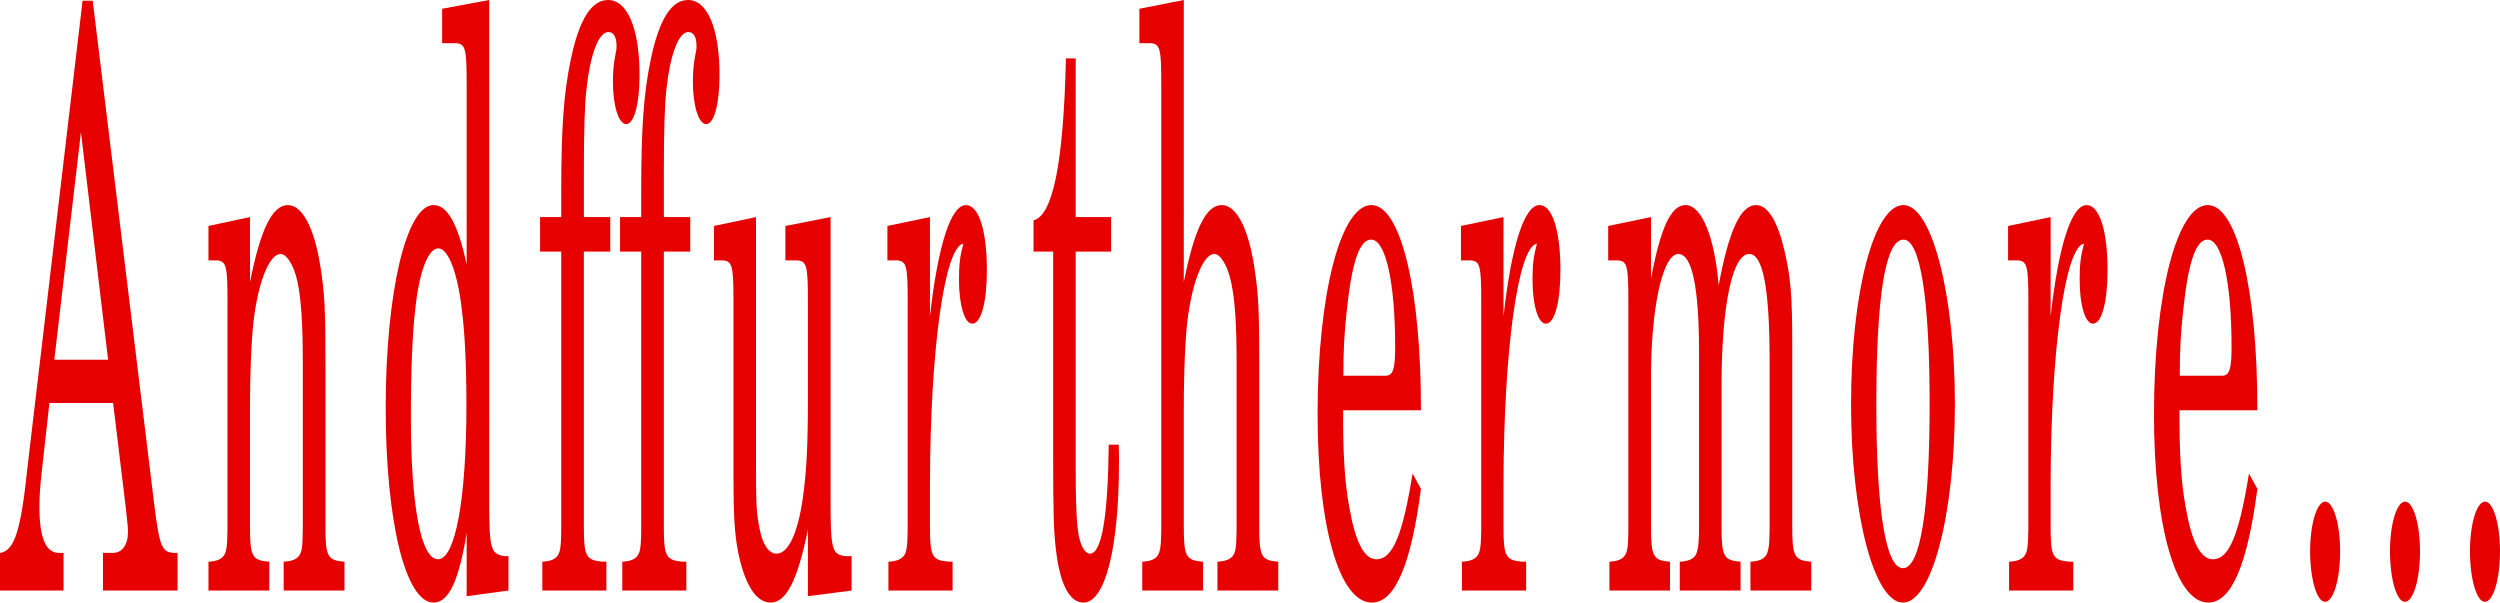 <svg xmlns="http://www.w3.org/2000/svg" xmlns:xlink="http://www.w3.org/1999/xlink" width="312.203" height="75.25"><defs><path id="a" d="M11.344-73.656h-1.266l-6.89 58.344C2.375-7.5 1.593-5.11-.126-4.704h-.11V0h7.938v-4.703H7.11c-1.625 0-2.421-1.906-2.421-5.703 0-1.297.078-2.5.265-4.203l.984-8.813h7.954L15.516-10c.171 1.594.234 2.188.234 2.688 0 1.609-.75 2.609-1.86 2.609h-1.265V0h9.313v-4.703h-.422c-1.563-.094-1.828-.703-2.532-6.406zM9.875-57.25l3.39 28.422H6.548zm0 0"/><path id="b" d="M6-46.64.812-45.532v4.297h1.079c1.14.109 1.296.703 1.296 5V-7.61C3.158-6.11 3.126-5.5 3-5c-.203.89-.781 1.297-2.063 1.39H.813V0h7.594v-3.61h-.125C6.266-3.796 6-4.296 6-7.905V-22.72c0-4.906.203-9.406.547-11.703.625-4.516 1.969-7.61 3.266-7.61.78 0 1.671 1.407 2.124 3.5.454 2.204.657 5.204.657 10.016V-7.61c-.031 1.5-.047 2.109-.172 2.609-.219.89-.813 1.297-2.11 1.39h-.109V0h7.594v-3.61h-.125c-1.985-.187-2.25-.687-2.25-4.296v-20.11c0-7.218-.094-9.015-.625-12.422-.75-4.796-2.25-7.703-4.063-7.703-1.937 0-3.421 3-4.734 9.61zm0 0"/><path id="c" d="M11.406.703 16.625 0v-4.297h-.547c-1.703-.312-1.86-.906-1.86-7.312V-73.75l-5.874 1.094v4.297h1.765c1.141.109 1.297.703 1.297 5.015v22.61c-1.11-5.094-2.406-7.407-4.14-7.407-3.391 0-5.97 10.907-5.97 25.328C1.297-8.608 3.782 1.5 7.267 1.5c1.89 0 3.171-2.703 4.14-8.703zM7.86-42.734c1.235 0 2.407 3 2.938 7.609.39 3 .578 7.11.578 12 0 11.719-1.39 19.219-3.547 19.219-2.125 0-3.39-6.61-3.39-17.703 0-6.016.187-10.516.578-13.813.5-4.516 1.609-7.312 2.843-7.312zm0 0"/><path id="d" d="M6.031-46.64v-5.704c0-5 .094-8.297.328-10.312.485-4.39 1.532-7.094 2.735-7.094.625 0 1.015.594 1.015 1.703 0 .39 0 .5-.171 1.297-.188.906-.282 2.094-.282 3.203 0 3 .719 5.297 1.656 5.297.985 0 1.672-2.5 1.672-6.094 0-5.812-1.5-9.406-3.921-9.406-2.079 0-3.61 2.39-4.657 7.39-.89 4.204-1.203 8.516-1.203 16.626v3.093H.563v4.313h2.64V-7.61c-.015 1.406-.047 2-.172 2.609-.219.89-.781 1.297-2.078 1.39h-.11V0h8v-3.61h-.53C6.296-3.796 6.03-4.296 6.03-7.905v-34.422h3.297v-4.313zm0 0"/><path id="e" d="M12.36.703 17.812 0v-4.297h-.75c-1.735-.203-1.875-.812-1.875-7.312v-35.032l-5.641 1.11v4.297h1.515c1.141.109 1.297.703 1.297 5v12.312c0 5.703-.171 9.11-.625 12.313-.64 4.5-1.828 7-3.296 7-.938 0-1.72-1.094-2.11-3.094-.39-1.906-.453-2.906-.453-8.406v-30.532l-5.25 1.11v4.297h1.14c1.141.109 1.298.703 1.298 5v21.625c0 5.109.124 7.406.562 9.703C4.438-.796 5.875 1.5 7.688 1.5c1.968 0 3.359-2.703 4.671-9.11zm0 0"/><path id="f" d="M5.938-46.64.625-45.532v4.297h1.234c1.141.109 1.297.703 1.297 5V-7.61C3.125-6.11 3.094-5.5 2.97-5c-.203.89-.813 1.297-2.094 1.39H.75V0h8.016v-3.61h-.547c-2.016-.187-2.281-.687-2.281-4.296v-5.407c.03-16.812 1.828-29.624 4.171-30.015-.421 1.594-.546 2.594-.546 4.5 0 3.203.703 5.5 1.656 5.5 1.11 0 1.828-2.703 1.828-6.703 0-4.907-1.016-8.11-2.61-8.11-1.89 0-3.5 5-4.5 13.907zm0 0"/><path id="g" d="M5.813-46.64v-19.813h-1.22C4.298-53.437 2.97-46.843.548-46.234v3.906H3v25.516c0 7 .063 9.5.36 11.812.484 4.203 1.687 6.5 3.421 6.5 2.703 0 4.438-6.797 4.438-17.406 0-.61 0-1.313-.031-2.313h-1.25c-.094 9.016-.876 13.61-2.344 13.61-.688 0-1.297-1.188-1.5-2.891-.188-1.406-.282-3.906-.282-7.516v-27.312h4.422v-4.313zm0 0"/><path id="h" d="M6-73.75.453-72.656v4.297h1.438c1.14.109 1.296.703 1.296 5.015V-7.5C3.158-6.11 3.126-5.5 3-5c-.203.89-.781 1.297-2.063 1.39H.813V0h7.594v-3.61h-.125C6.266-3.796 6-4.296 6-7.905V-22.72c0-4.906.203-9.406.547-11.703.656-4.516 1.969-7.61 3.266-7.61.78 0 1.671 1.5 2.093 3.5.485 2.204.688 5.204.688 10.11V-7.5c-.031 1.39-.047 2-.172 2.5-.219.89-.813 1.297-2.11 1.39h-.109V0h7.594v-3.61h-.125c-1.985-.187-2.25-.687-2.25-4.296v-20.11c0-7.218-.094-9.015-.625-12.422-.75-4.89-2.25-7.703-4.063-7.703-1.937 0-3.39 2.907-4.734 9.61zm0 0"/><path id="i" d="M13.953-22.516c.031-15.015-2.515-25.625-6.187-25.625-3.829 0-6.72 11.11-6.72 26.125C1.047-7.906 3.782 1.5 7.829 1.5c2.875 0 4.89-4.703 6.125-14.203l-1.047-1.906c-1.234 7.703-2.5 10.703-4.5 10.703-1.531 0-2.64-2.094-3.422-6.61-.546-3-.78-6.5-.75-12zm-9.687-4.312c0-3.094.109-5.297.421-8.094.625-6.016 1.579-8.906 3.047-8.906 1.813 0 3 5.297 3 13.406 0 2.797-.265 3.594-1.218 3.594zm0 0"/><path id="j" d="M6.031-46.64.688-45.532v4.297h1.234c1.14.109 1.281.703 1.281 5V-7.61C3.188-6.11 3.156-5.5 3.031-5c-.219.89-.781 1.297-2.078 1.39h-.11V0h7.563v-3.61h-.125c-1.984-.187-2.25-.687-2.25-4.39v-18.516c0-8.906 1.469-15.515 3.422-15.515 1.703 0 2.578 4.11 2.578 12.203V-7.5c-.031 1.297-.062 2-.219 2.5-.171.89-.765 1.297-2.062 1.39h-.125V0h7.594v-3.61h-.125c-1.969-.187-2.25-.687-2.25-4.296v-17.719c0-10 1.36-16.406 3.453-16.406 1.719 0 2.547 4.297 2.547 13.312v21.11C20.812-6.203 20.797-5.5 20.64-5c-.188.89-.782 1.297-2.078 1.39h-.11V0h7.594v-3.61h-.125c-1.985-.187-2.25-.687-2.25-4.39v-22.719c0-6.203-.188-8.312-.969-11.718-.86-3.704-2.094-5.704-3.531-5.704-1.953 0-3.39 3.11-4.688 10.016-.5-6.016-2.125-10.016-4.14-10.016-1.828 0-3.14 2.907-4.313 9.203zm0 0"/><path id="k" d="M7.563-48.14c-3.688 0-6.547 10.906-6.547 24.921C1.016-9.5 3.906 1.5 7.5 1.5s6.484-11 6.484-24.813c0-13.718-2.89-24.828-6.421-24.828zm0 4.312c2.093 0 3.265 7.297 3.265 20.516C10.828-10 9.656-2.797 7.5-2.797c-2.156 0-3.328-7.203-3.328-20.422 0-13.61 1.14-20.61 3.39-20.61zm0 0"/><path id="l" d="M4.11-11.11c-1.048 0-1.891 2.797-1.891 6.204 0 3.5.844 6.312 1.86 6.312 1.046 0 1.89-2.812 1.89-6.312 0-3.407-.844-6.203-1.86-6.203zm0 0"/></defs><use xlink:href="#a" width="100%" height="100%" y="76.3" fill="#e60000" transform="translate(.234 -2.55)"/><use xlink:href="#b" width="100%" height="100%" x="24.987" y="76.3" fill="#e60000" transform="translate(.234 -2.55)"/><use xlink:href="#c" width="100%" height="100%" x="46.637" y="76.3" fill="#e60000" transform="translate(.234 -2.55)"/><use xlink:href="#d" width="100%" height="100%" x="66.65" y="76.3" fill="#e60000" transform="translate(.234 -2.55)"/><use xlink:href="#d" width="100%" height="100%" x="76.637" y="76.3" fill="#e60000" transform="translate(.234 -2.55)"/><use xlink:href="#e" width="100%" height="100%" x="88.3" y="76.3" fill="#e60000" transform="translate(.234 -2.55)"/><use xlink:href="#f" width="100%" height="100%" x="109.962" y="76.3" fill="#e60000" transform="translate(.234 -2.55)"/><use xlink:href="#g" width="100%" height="100%" x="128.287" y="76.3" fill="#e60000" transform="translate(.234 -2.55)"/><use xlink:href="#h" width="100%" height="100%" x="141.6" y="76.3" fill="#e60000" transform="translate(.234 -2.55)"/><use xlink:href="#i" width="100%" height="100%" x="163.262" y="76.3" fill="#e60000" transform="translate(.234 -2.55)"/><use xlink:href="#f" width="100%" height="100%" x="181.587" y="76.3" fill="#e60000" transform="translate(.234 -2.55)"/><use xlink:href="#j" width="100%" height="100%" x="199.912" y="76.3" fill="#e60000" transform="translate(.234 -2.55)"/><use xlink:href="#k" width="100%" height="100%" x="229.912" y="76.3" fill="#e60000" transform="translate(.234 -2.55)"/><use xlink:href="#f" width="100%" height="100%" x="249.912" y="76.3" fill="#e60000" transform="translate(.234 -2.55)"/><use xlink:href="#i" width="100%" height="100%" x="267.712" y="76.3" fill="#e60000" transform="translate(.234 -2.55)"/><use xlink:href="#l" width="100%" height="100%" x="286.037" y="76.3" fill="#e60000" transform="translate(.234 -2.55)"/><use xlink:href="#l" width="100%" height="100%" x="296.012" y="76.3" fill="#e60000" transform="translate(.234 -2.55)"/><use xlink:href="#l" width="100%" height="100%" x="306" y="76.3" fill="#e60000" transform="translate(.234 -2.55)"/></svg>

